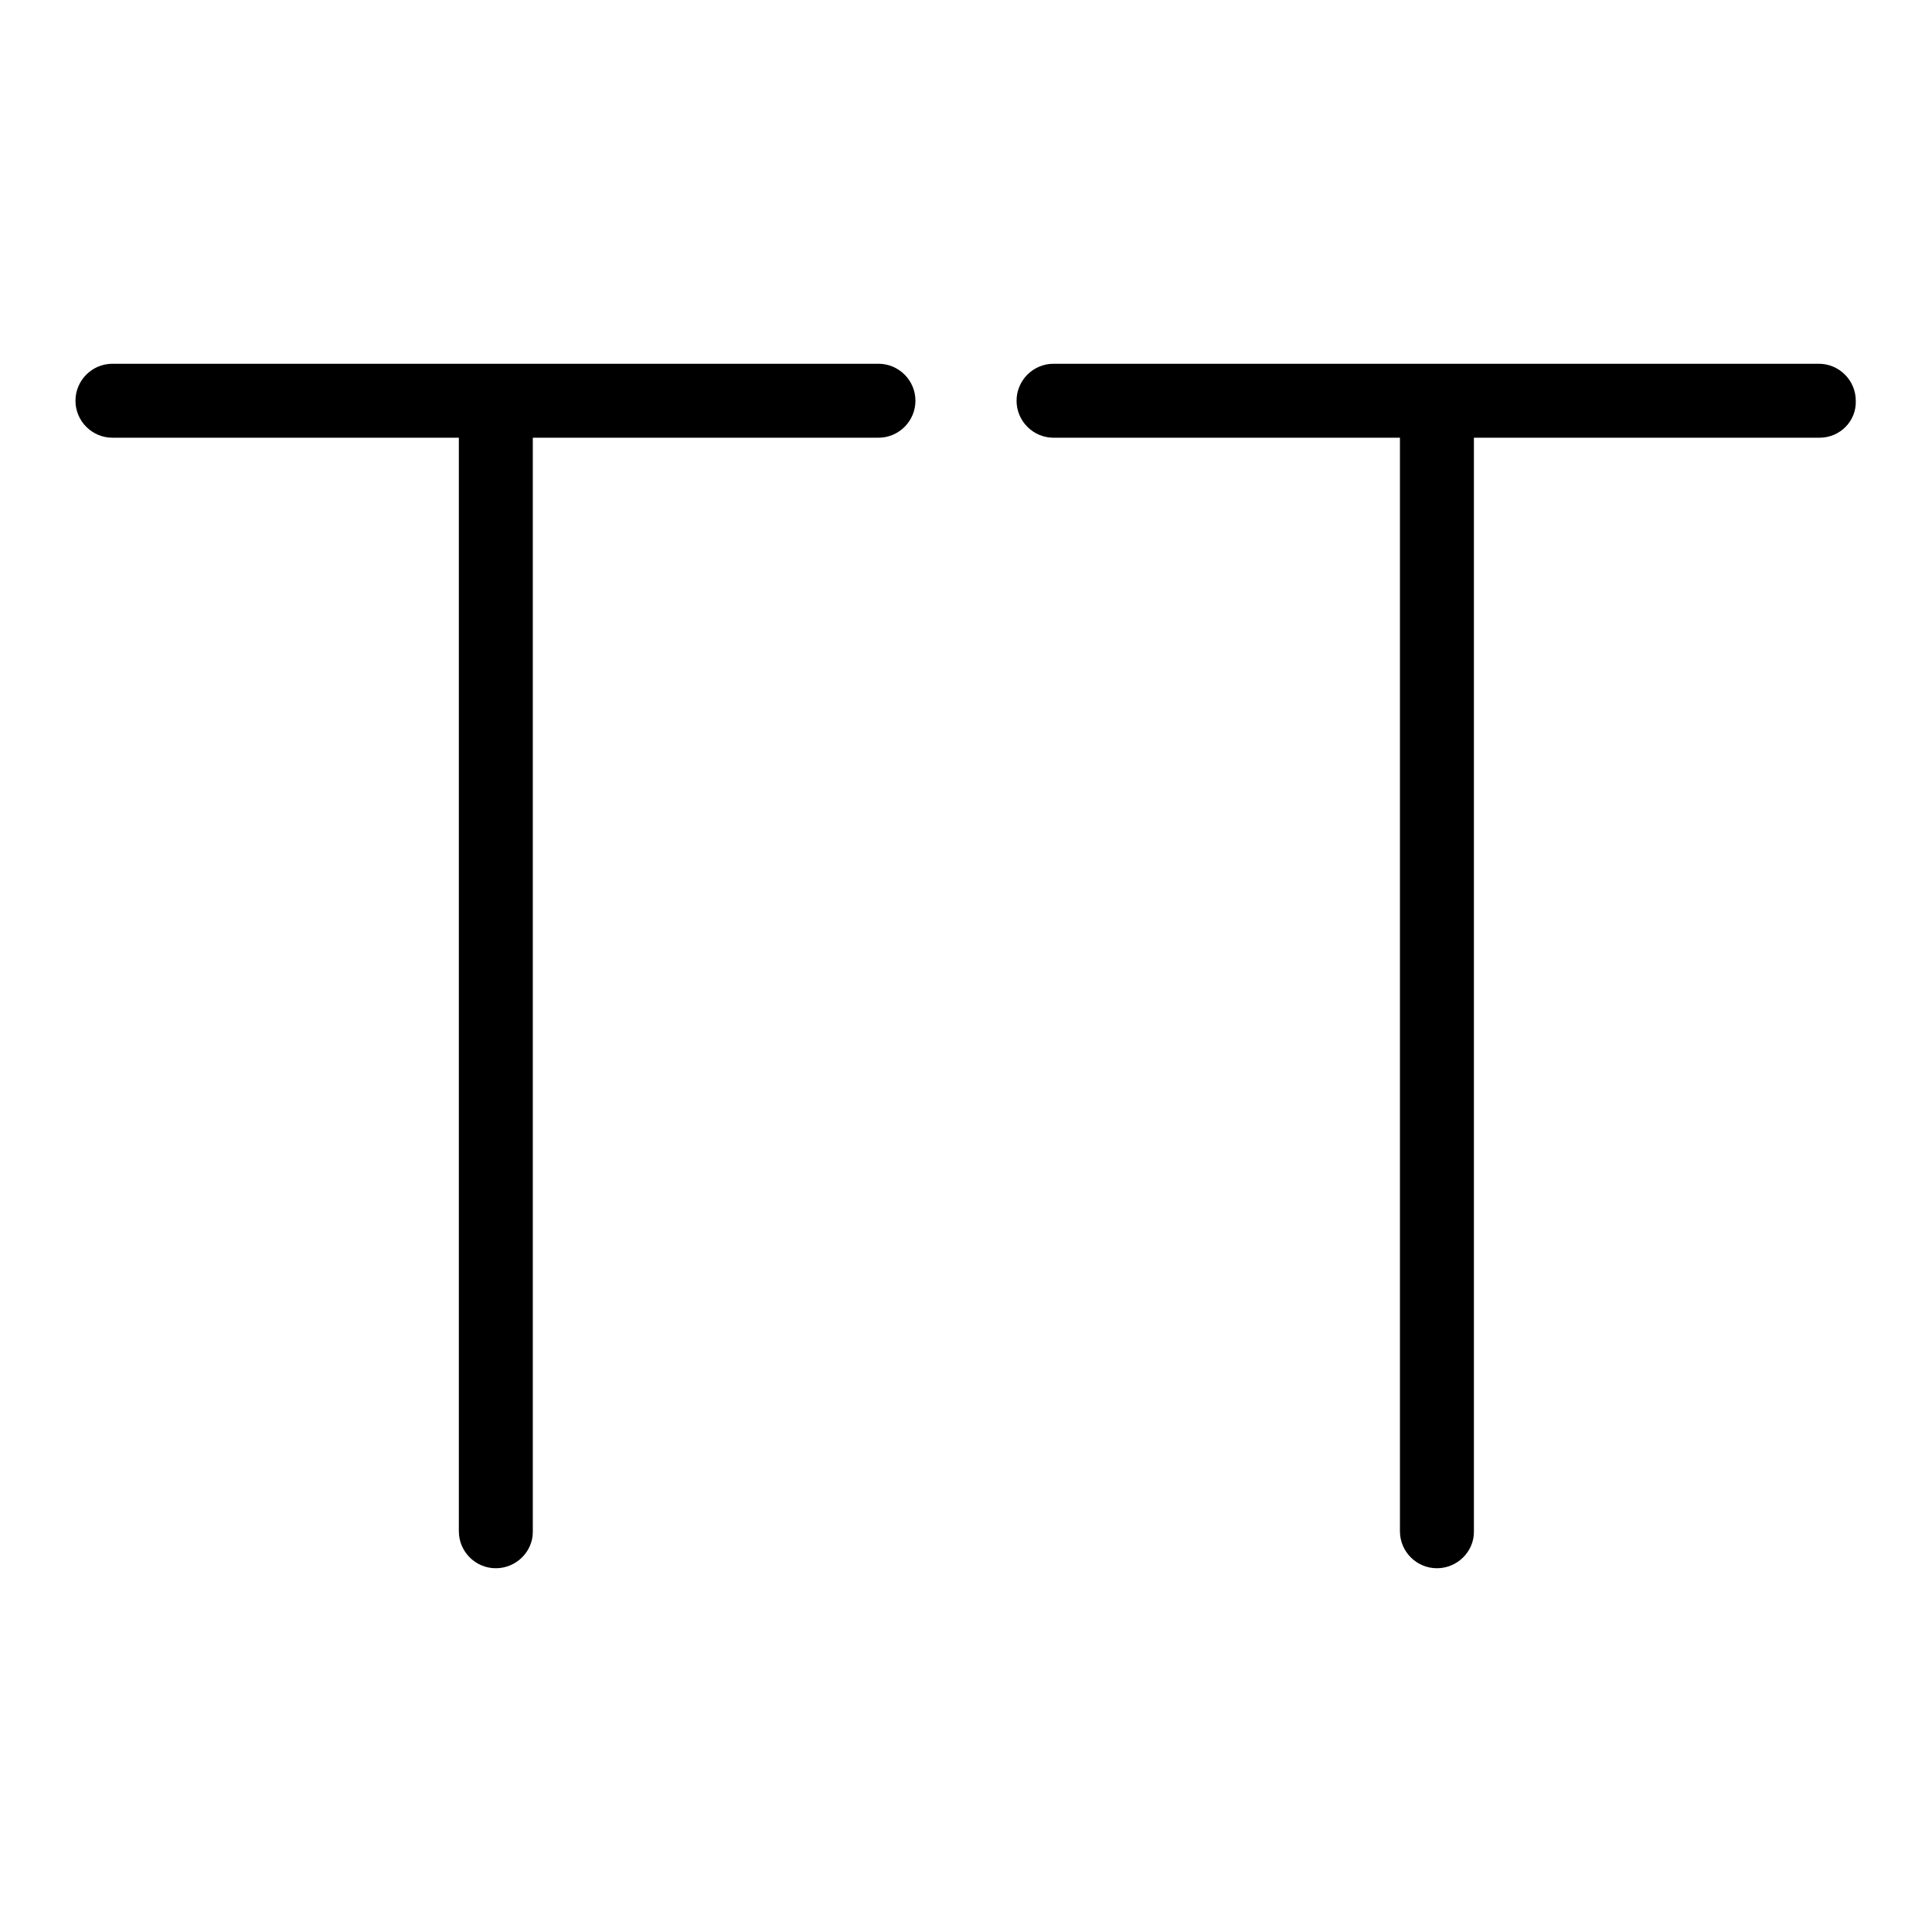 <?xml version="1.0" encoding="utf-8"?>
<!-- Svg Vector Icons : http://www.onlinewebfonts.com/icon -->
<!DOCTYPE svg PUBLIC "-//W3C//DTD SVG 1.1//EN" "http://www.w3.org/Graphics/SVG/1.1/DTD/svg11.dtd">
<svg version="1.1" xmlns="http://www.w3.org/2000/svg" xmlns:xlink="http://www.w3.org/1999/xlink" x="0px" y="0px" viewBox="0 0 256 256" enable-background="new 0 0 256 256" xml:space="preserve">
<g> <path fill="#000000" d="M116.4,58H14.9c-2.7,0-4.9-2.2-4.9-4.9c0-2.7,2.2-4.9,4.9-4.9h101.5c2.7,0,4.9,2.2,4.9,4.9 C121.3,55.8,119.1,58,116.4,58z M65.7,207.8c-2.7,0-4.9-2.2-4.9-4.9V53.1c0-2.7,2.2-4.9,4.9-4.9c2.7,0,4.9,2.2,4.9,4.9v149.9 C70.6,205.6,68.4,207.8,65.7,207.8z M241.1,58H139.6c-2.7,0-4.9-2.2-4.9-4.9c0-2.7,2.2-4.9,4.9-4.9h101.4c2.7,0,4.9,2.2,4.9,4.9 C246,55.8,243.8,58,241.1,58L241.1,58z M190.4,207.8c-2.7,0-4.9-2.2-4.9-4.9V53.1c0-2.7,2.2-4.9,4.9-4.9c2.7,0,4.9,2.2,4.9,4.9 v149.9C195.3,205.6,193.1,207.8,190.4,207.8L190.4,207.8z"/></g>
</svg>